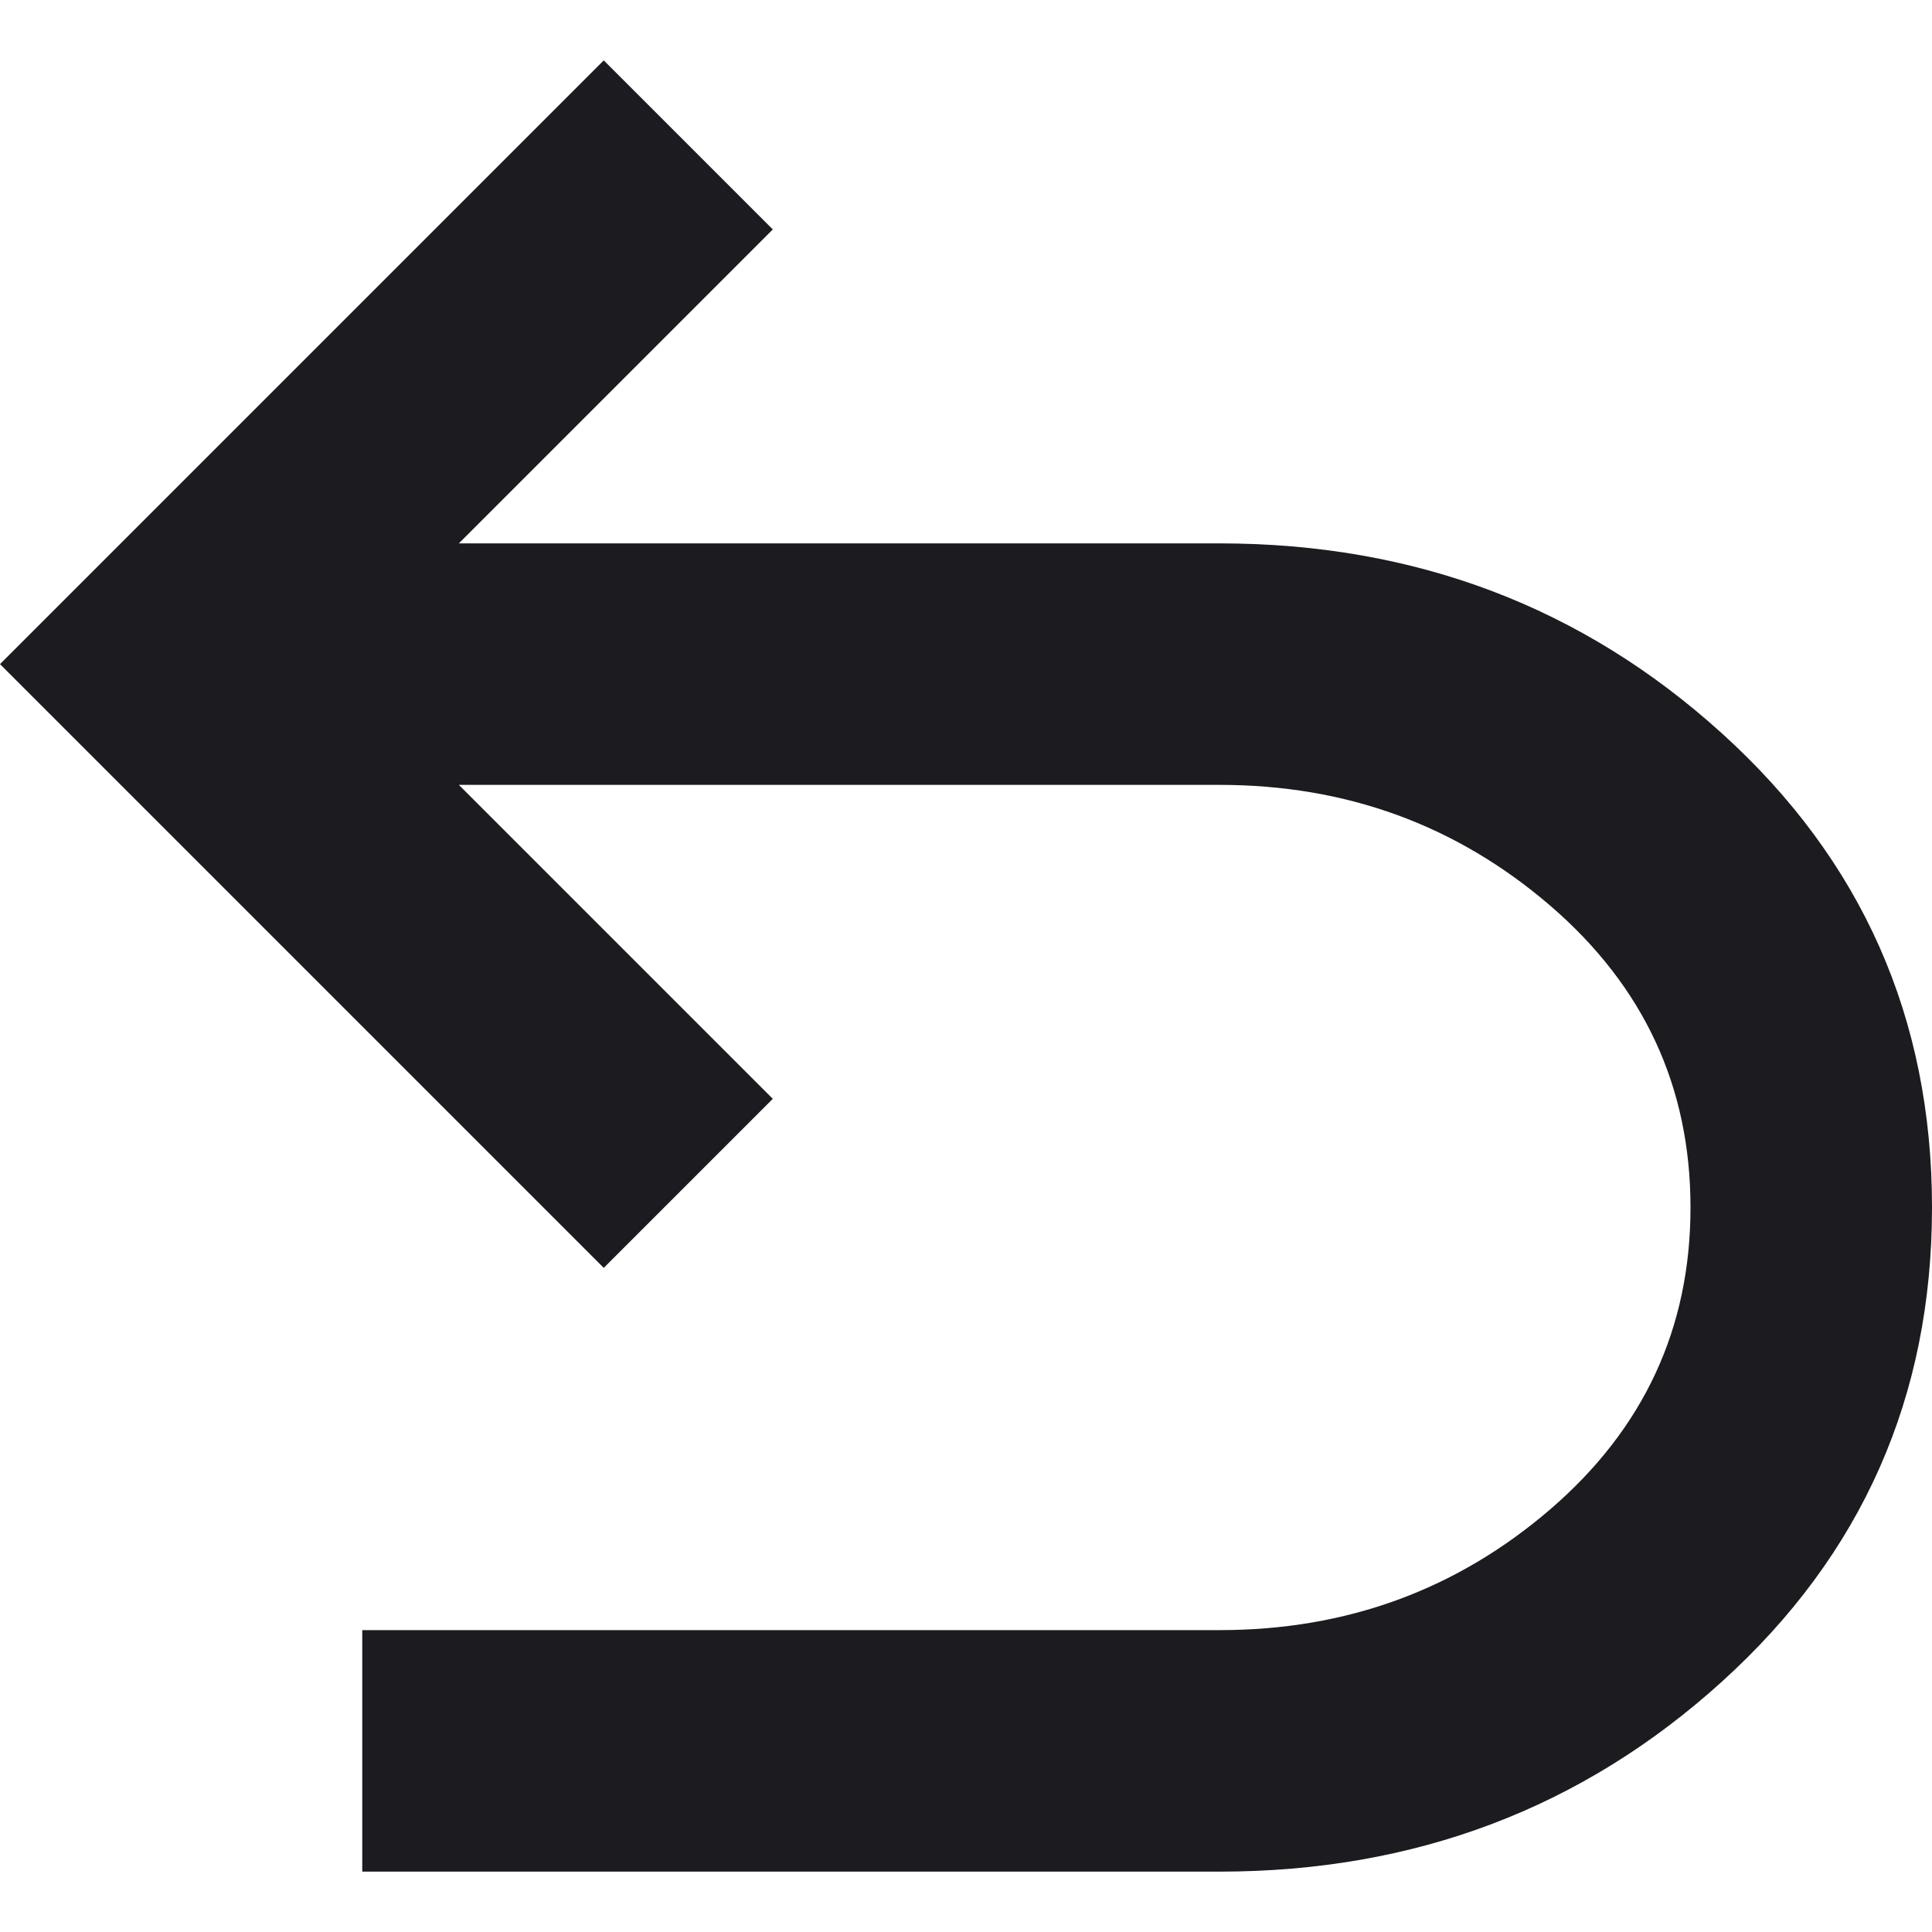 <svg width="16" height="16" viewBox="0 0 16 16" fill="none" xmlns="http://www.w3.org/2000/svg">
<path d="M3 15.5V13.5H10.1C11.15 13.5 12.062 13.167 12.838 12.5C13.613 11.833 14 11 14 10C14 9 13.613 8.167 12.838 7.5C12.062 6.833 11.15 6.5 10.1 6.5H3.8L6.4 9.1L5 10.5L0 5.5L5 0.5L6.4 1.9L3.8 4.5H10.1C11.717 4.5 13.104 5.025 14.262 6.075C15.421 7.125 16 8.433 16 10C16 11.567 15.421 12.875 14.262 13.925C13.104 14.975 11.717 15.5 10.1 15.5H3Z" fill="#1C1B1F"/>
</svg>
